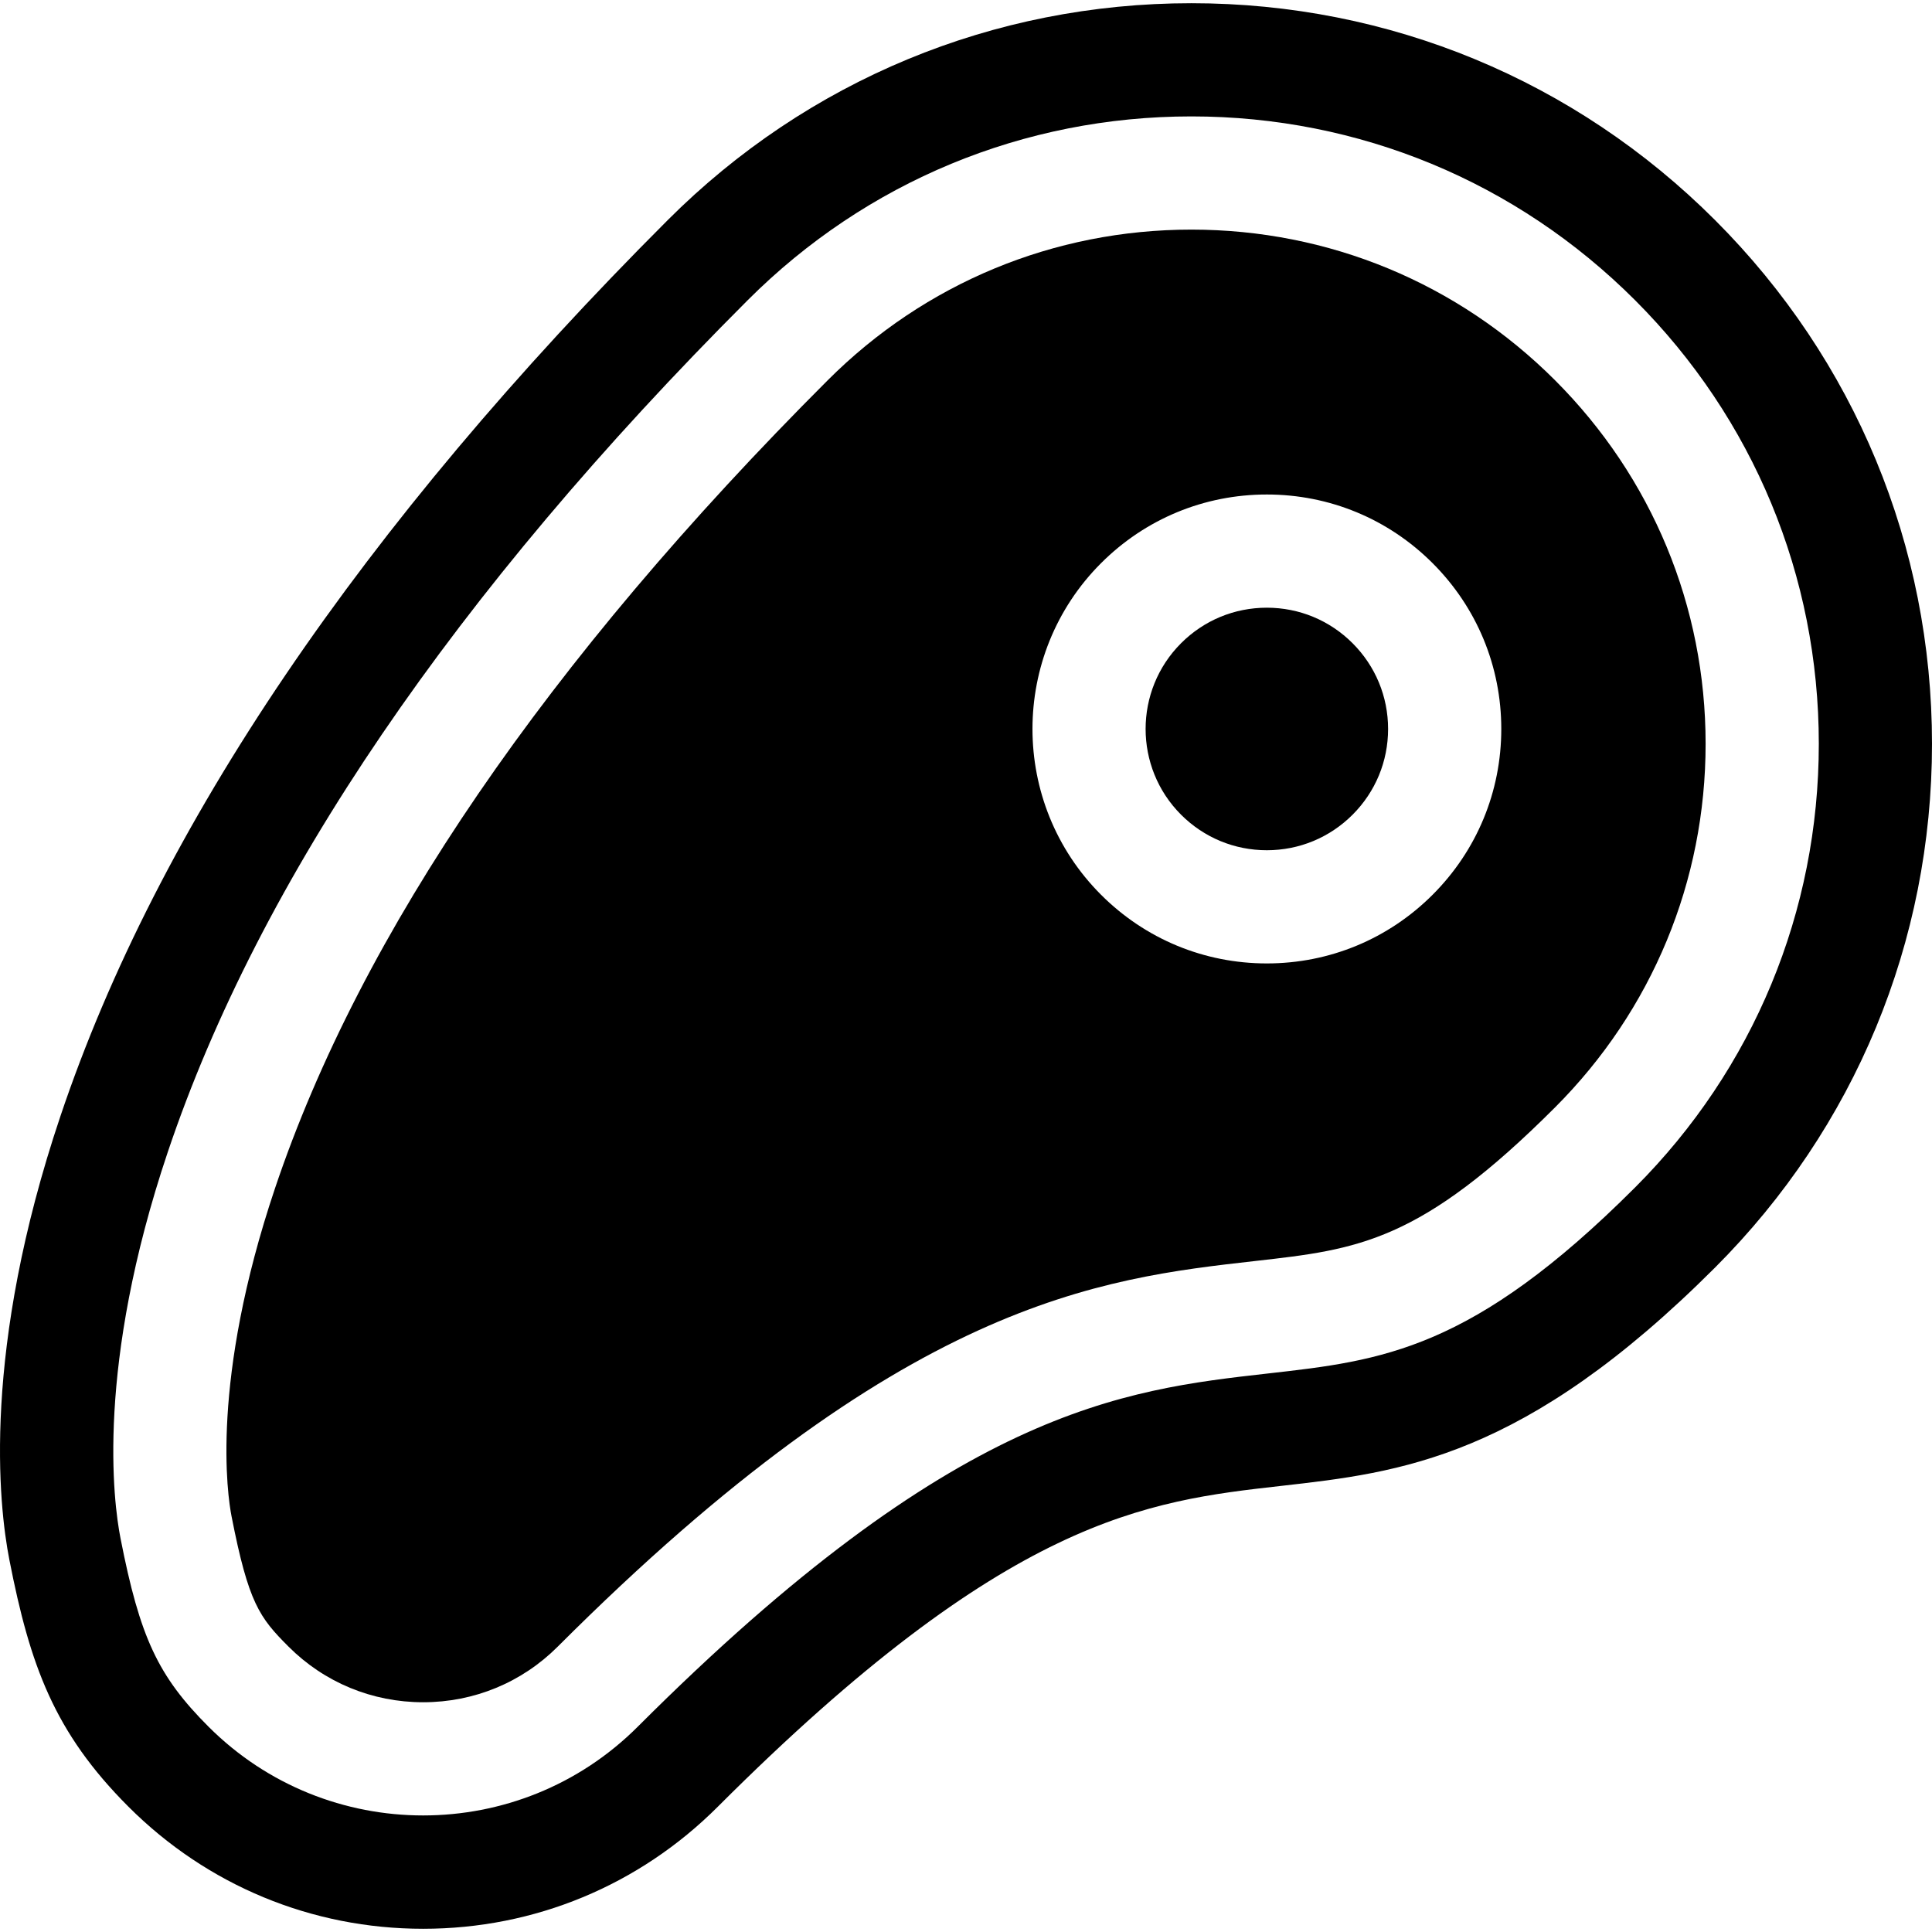 <svg id="Layer_1" enable-background="new 0 0 512.029 512.029" height="512" viewBox="0 0 512.029 512.029" width="512" xmlns="http://www.w3.org/2000/svg"><g><path d="m412.113 100.768c-25.741-25.741-59.965-39.917-96.367-39.917-36.403 0-70.627 14.176-96.367 39.916-74.45 74.451-123.732 146.487-146.477 214.109-17.187 51.096-12.619 81.459-11.528 87.027 4.493 22.951 7.39 26.787 15.103 34.5 9.502 9.502 22.169 14.735 35.665 14.735s26.163-5.233 35.665-14.735c91.678-91.678 143.4-97.523 184.961-102.22 27.183-3.072 43.59-4.927 79.346-40.683 25.74-25.74 39.916-59.964 39.916-96.367s-14.177-70.625-39.917-96.365zm-32.435 136.365c-11.736 11.736-27.34 18.2-43.938 18.2s-32.202-6.463-43.938-18.2c-24.228-24.228-24.228-63.65 0-87.877 11.736-11.737 27.341-18.201 43.938-18.201 16.599 0 32.203 6.464 43.938 18.201 11.736 11.736 18.2 27.34 18.2 43.938s-6.464 32.202-18.2 43.939z"/><path d="m454.539 58.342c-37.073-37.073-86.364-57.49-138.793-57.49-52.43 0-101.721 20.417-138.793 57.49-81.056 81.055-135.198 160.93-160.92 237.407-20.87 62.045-16.423 102.968-13.542 117.683 5.464 27.908 11.845 45.685 31.56 65.399 20.858 20.859 48.592 32.347 78.091 32.347s57.232-11.488 78.091-32.347c76.84-76.839 113.662-81.001 149.273-85.026 31.681-3.581 64.439-7.283 115.033-57.877 37.073-37.073 57.49-86.364 57.49-138.793s-20.417-101.72-57.49-138.793zm-21.213 256.373c-43.175 43.175-67.012 45.869-97.189 49.28-38.839 4.389-82.859 9.365-167.117 93.623-31.363 31.362-82.393 31.362-113.756 0-13.387-13.387-18.184-23.657-23.331-49.95-1.89-9.651-6.569-45.556 12.535-102.355 24.233-72.049 75.945-148.005 153.698-225.758 31.406-31.407 73.164-48.703 117.58-48.703 44.415 0 86.173 17.296 117.58 48.703s48.703 73.164 48.703 117.58-17.296 86.173-48.703 117.58z"/><path d="m335.74 161.055c-8.584 0-16.655 3.343-22.726 9.414-12.53 12.531-12.53 32.92 0 45.451 6.07 6.07 14.142 9.413 22.726 9.413 8.585 0 16.655-3.343 22.726-9.413 6.07-6.07 9.413-14.141 9.413-22.725s-3.343-16.655-9.413-22.725c-6.071-6.072-14.141-9.415-22.726-9.415z"/></g></svg>